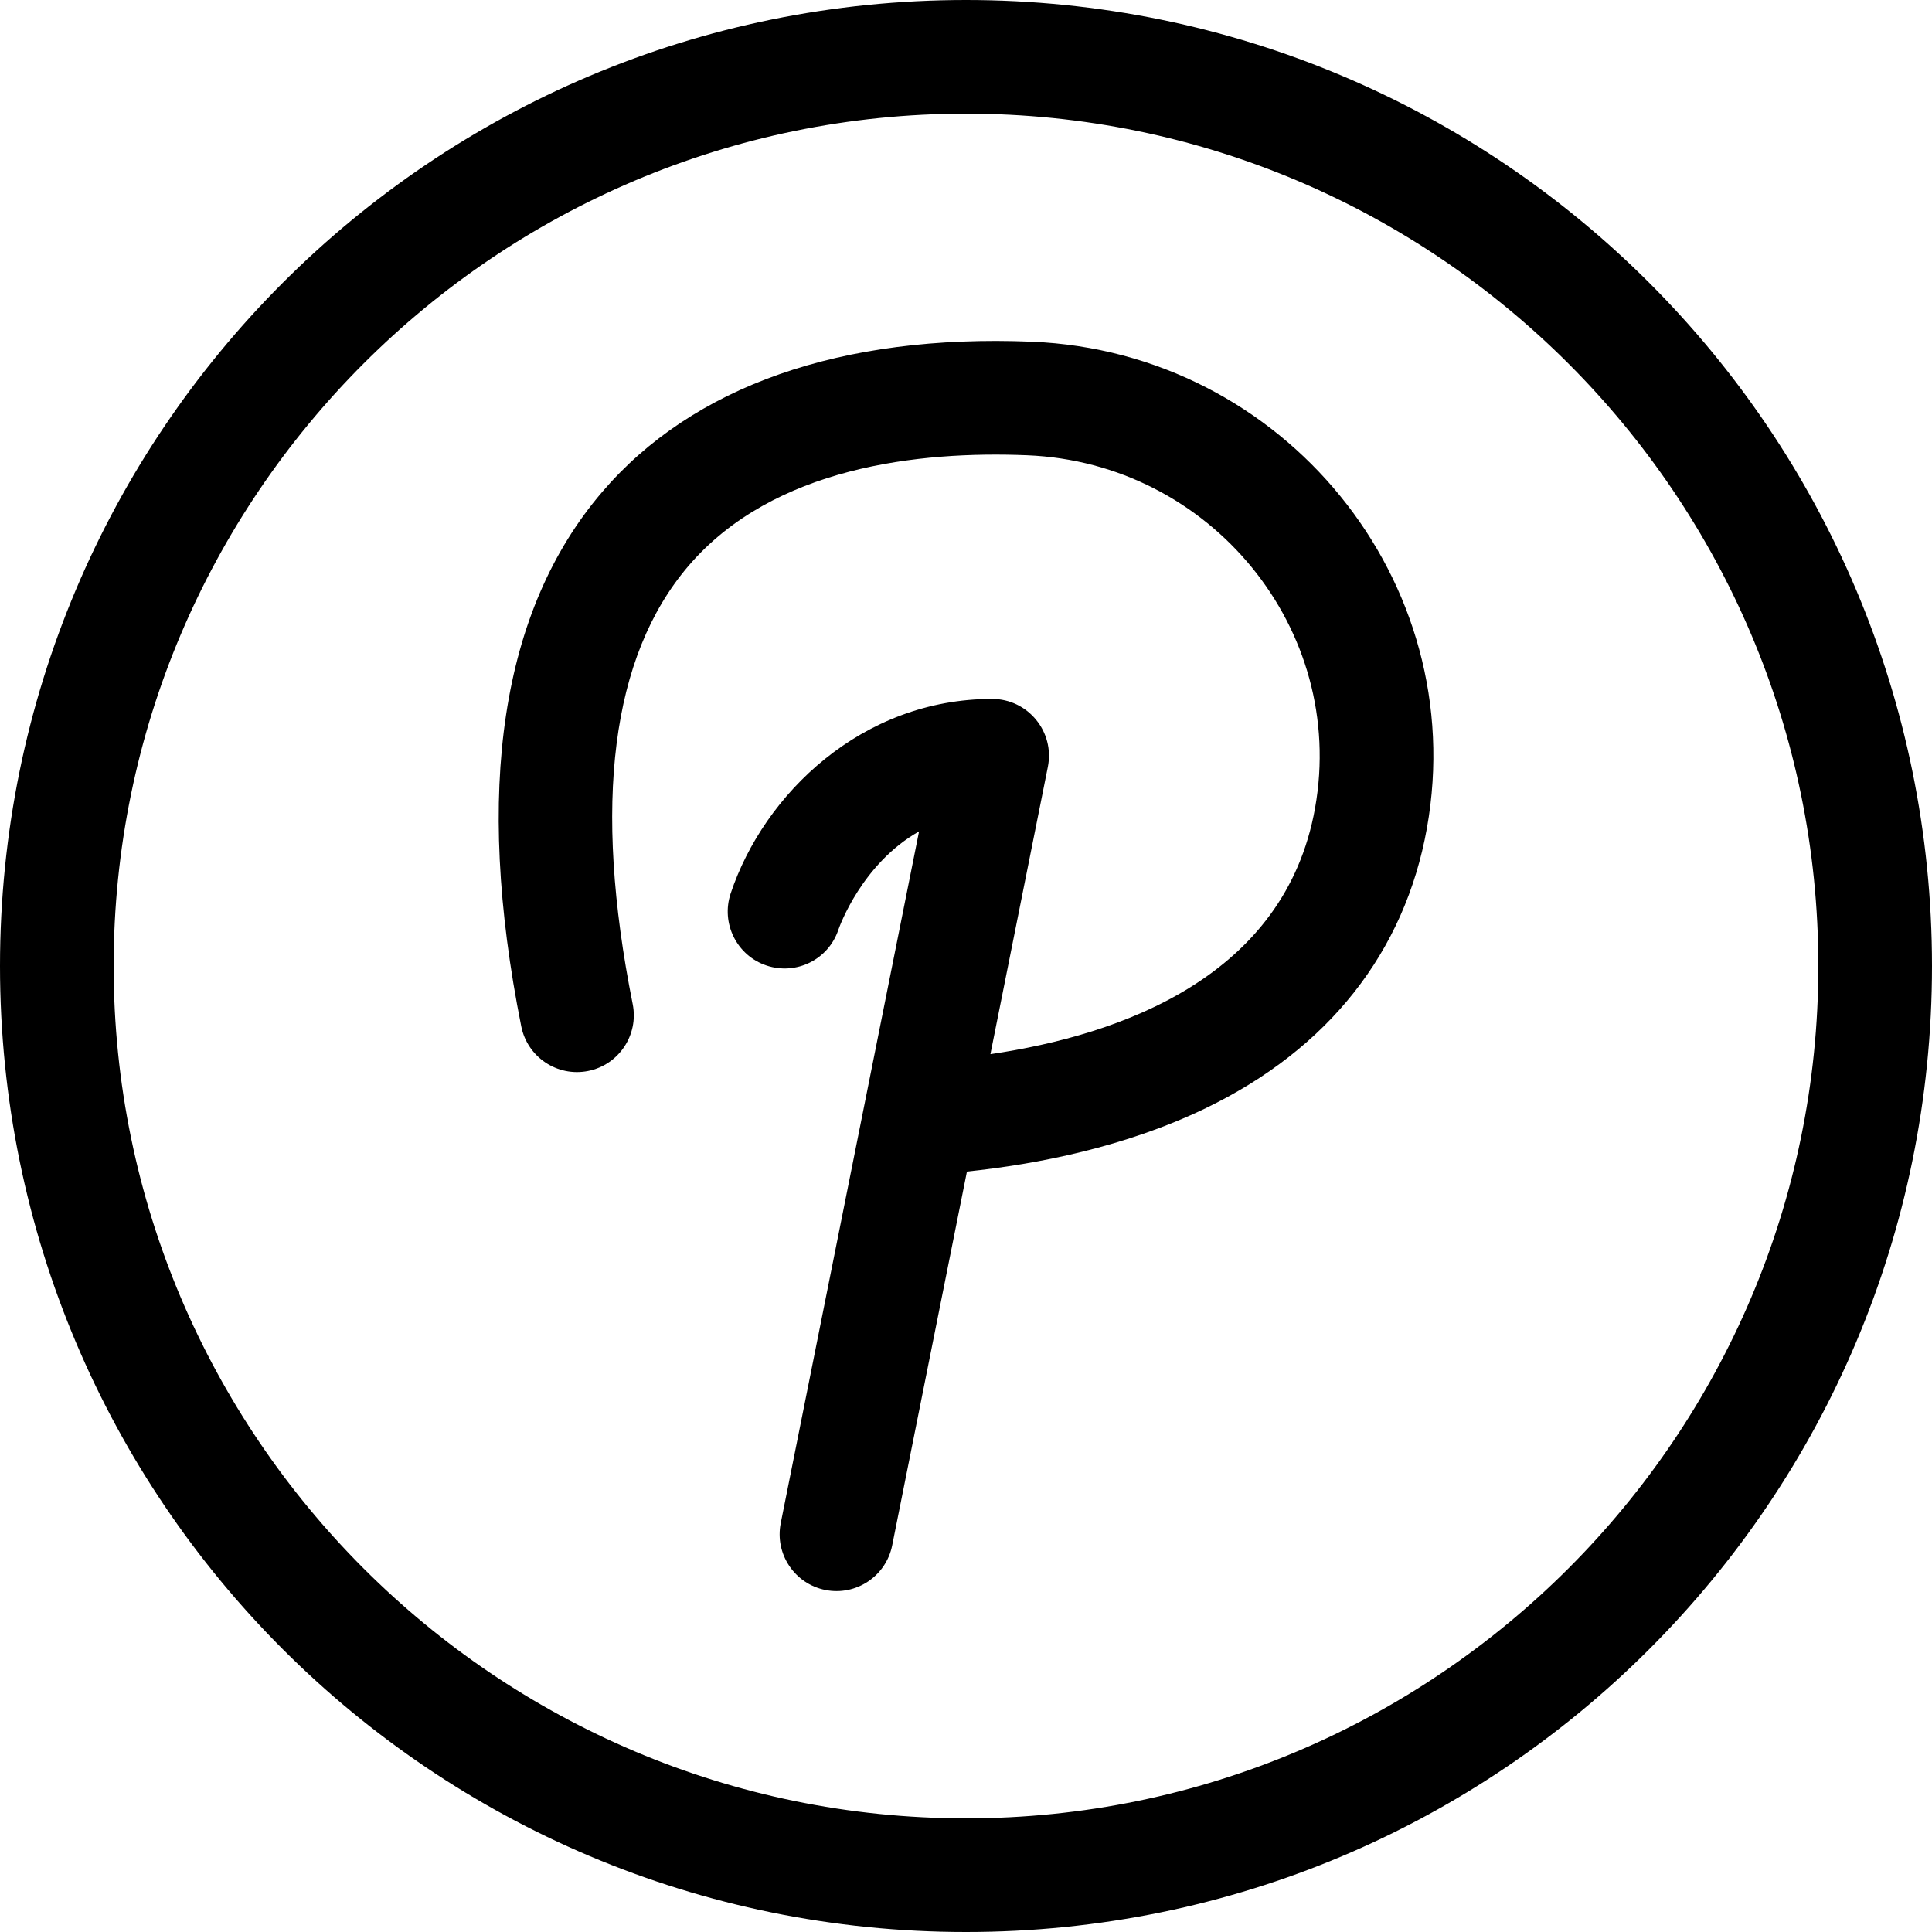 <?xml version="1.0" encoding="UTF-8"?>
<!DOCTYPE svg PUBLIC '-//W3C//DTD SVG 1.0//EN'
          'http://www.w3.org/TR/2001/REC-SVG-20010904/DTD/svg10.dtd'>
<svg height="510.0" preserveAspectRatio="xMidYMid meet" version="1.0" viewBox="1.0 1.0 510.0 510.0" width="510.0" xmlns="http://www.w3.org/2000/svg" xmlns:xlink="http://www.w3.org/1999/xlink" zoomAndPan="magnify"
><g
  ><g
    ><g id="change1_1"
      ><path d="M273.34,91.203c-50.259-2.047-89.485,11.692-113.438,39.729c-26.618,31.154-33.785,78.597-21.302,141.01 c1.626,8.123,9.525,13.391,17.65,11.768c8.124-1.625,13.392-9.527,11.768-17.651c-10.587-52.93-5.644-91.837,14.692-115.639 c22.438-26.261,61.004-30.396,89.41-29.241c48.51,1.972,84.444,45.992,76.022,93.146c-7.94,44.476-51.127,59.854-85.697,64.946 l15.162-75.829c1.858-9.299-5.27-17.941-14.709-17.941c-34.324,0-60.243,25.044-69.021,51.356 c-2.619,7.859,1.613,16.398,9.473,19.018c7.859,2.62,16.339-1.584,18.958-9.442c0.325-0.935,6.257-17.46,21.301-25.963 l-36.511,182.59c-1.624,8.124,3.645,16.025,11.768,17.65c8.136,1.624,16.028-3.655,17.65-11.768l19.732-98.683 c18.564-1.941,41.812-6.478,63.044-16.734c32.35-15.627,52.538-41.191,58.382-73.928 C389.312,154.448,339.893,93.908,273.34,91.203z"
        /><path d="M256,1C115.049,1,1,115.068,1,256c0,140.951,114.068,255,255,255c140.951,0,255-114.068,255-255 C511,115.049,396.932,1,256,1z M256,481C131.935,481,31,380.065,31,256S131.935,31,256,31s225,100.935,225,225 S380.065,481,256,481z"
      /></g
    ></g
  ></g
></svg
>
